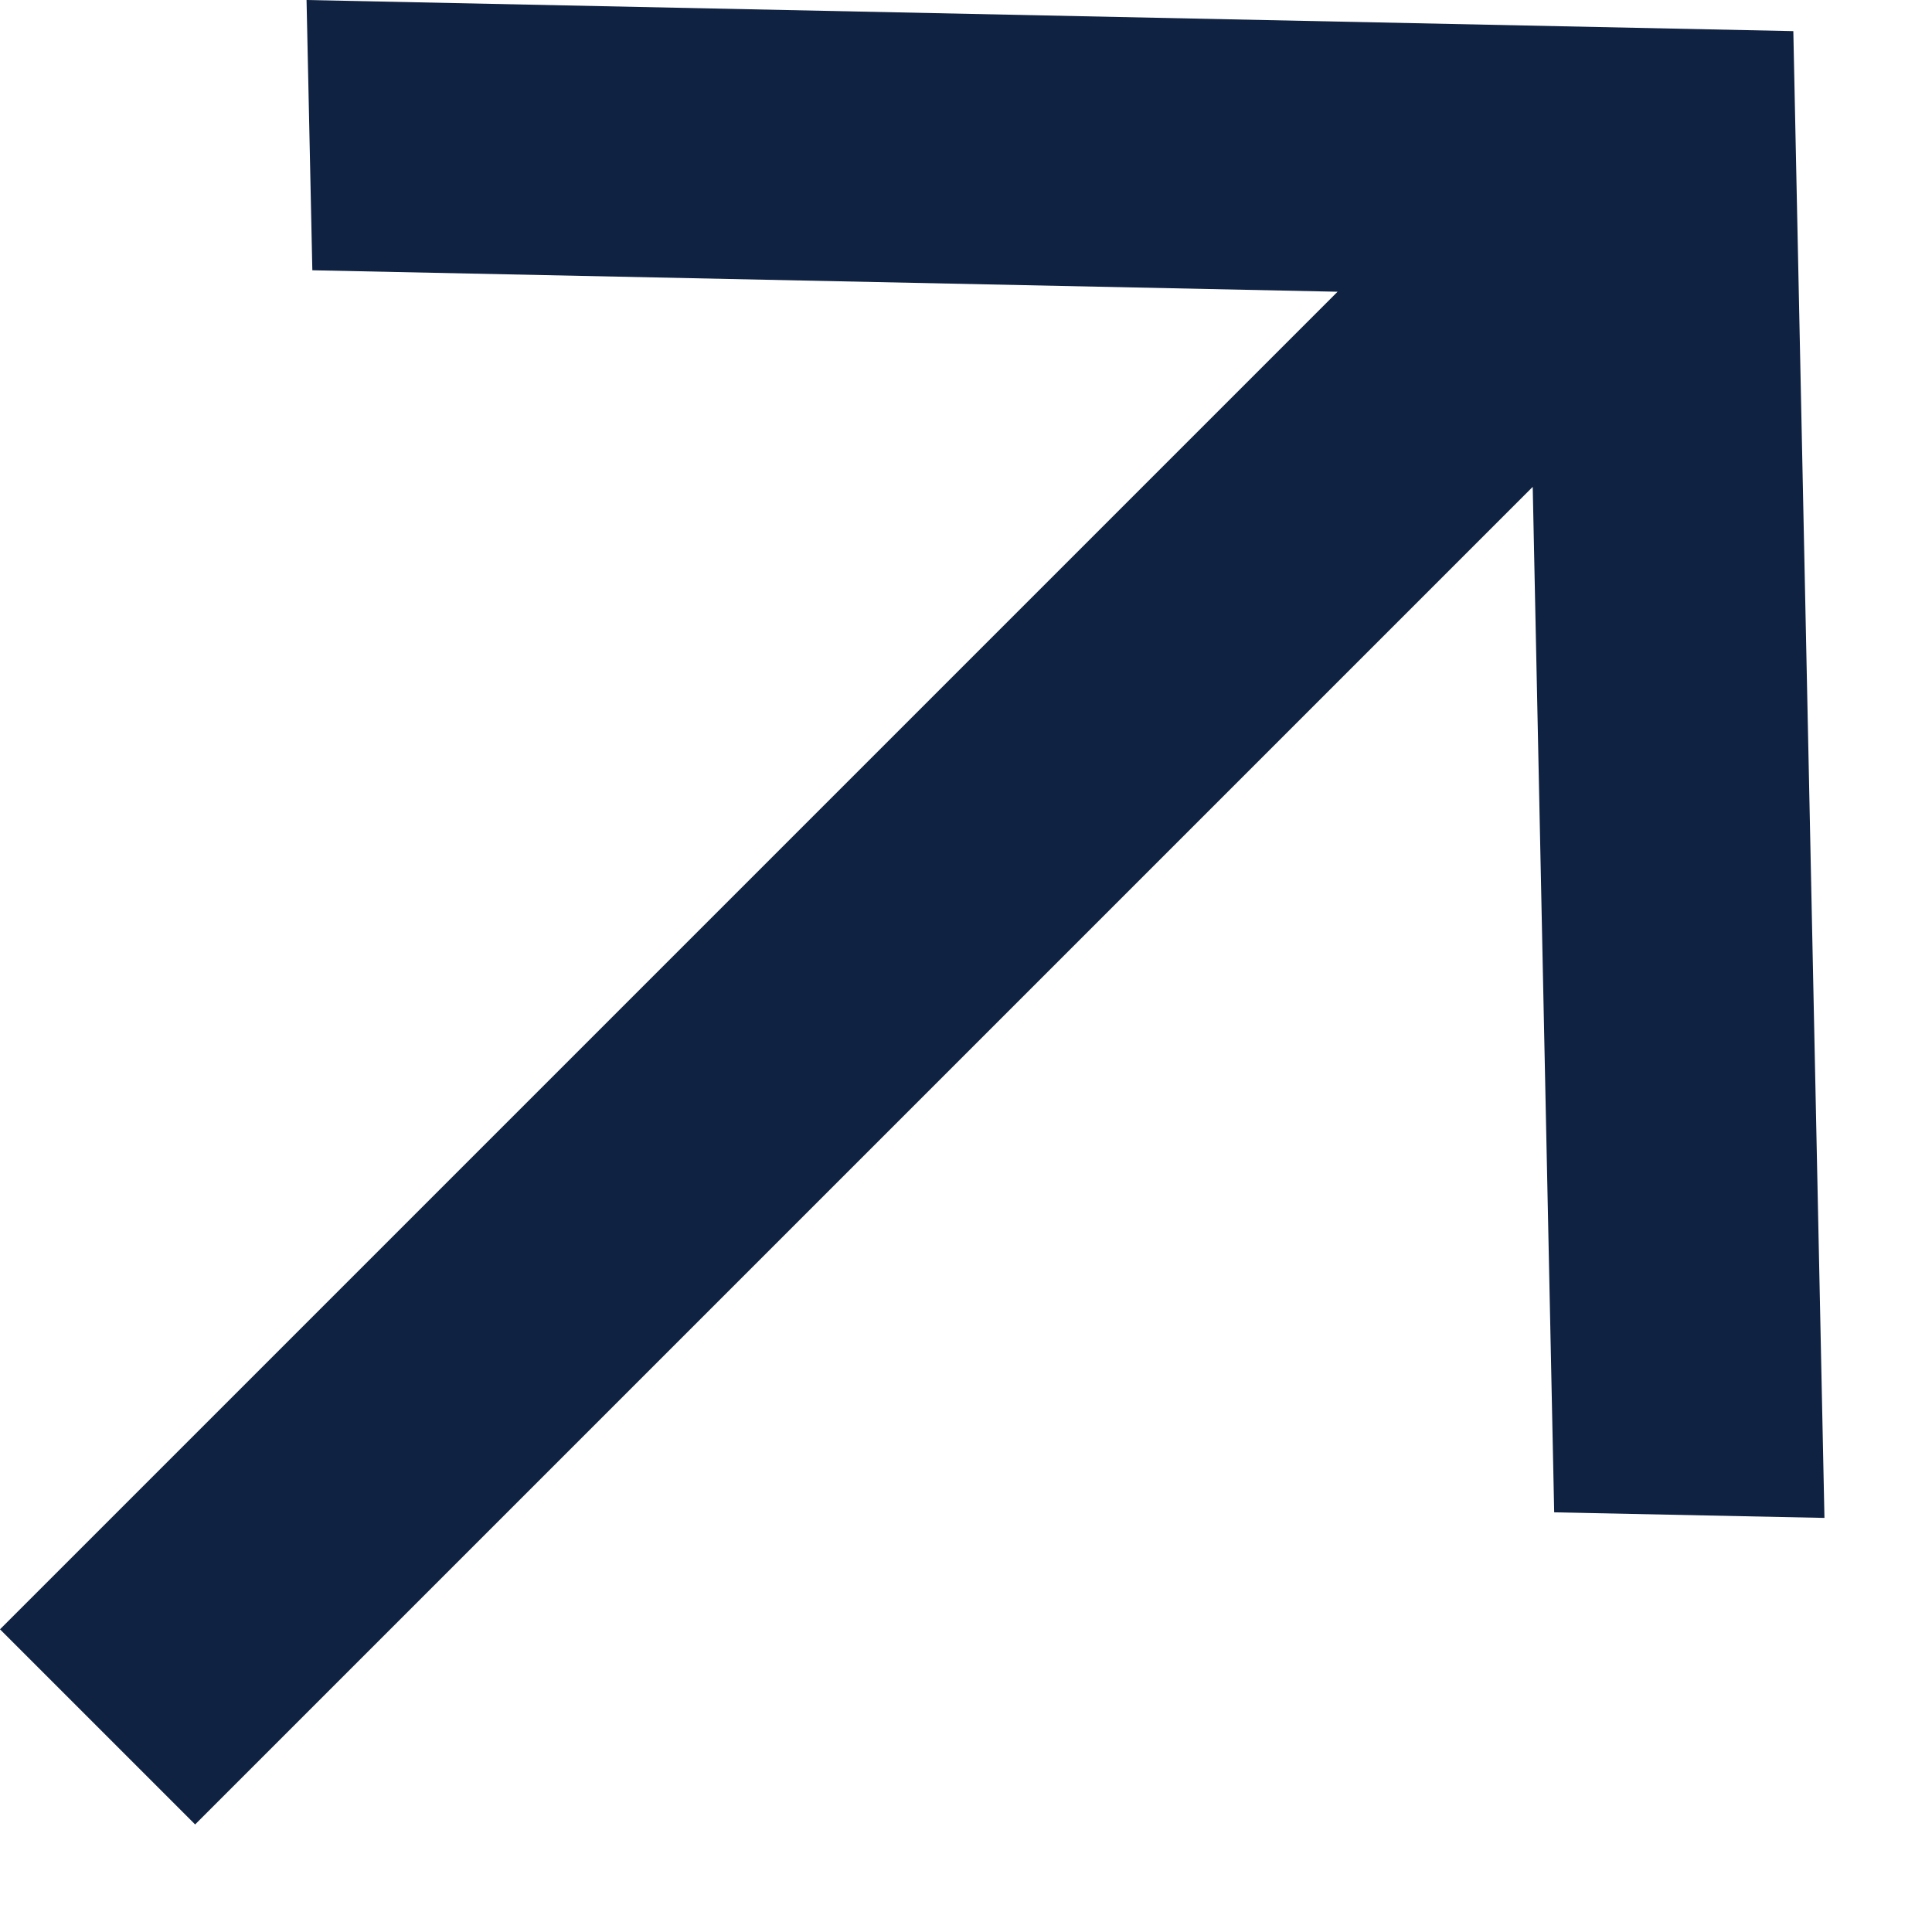 <?xml version="1.0" encoding="UTF-8"?> <svg xmlns="http://www.w3.org/2000/svg" width="9" height="9" viewBox="0 0 9 9" fill="none"> <path d="M7.14 2.268L0.909 8.499L0 7.59L6.231 1.359L1.455 1.259L1.428 0L8.354 0.145L8.499 7.071L7.24 7.045L7.14 2.268Z" fill="#102241"></path> </svg> 